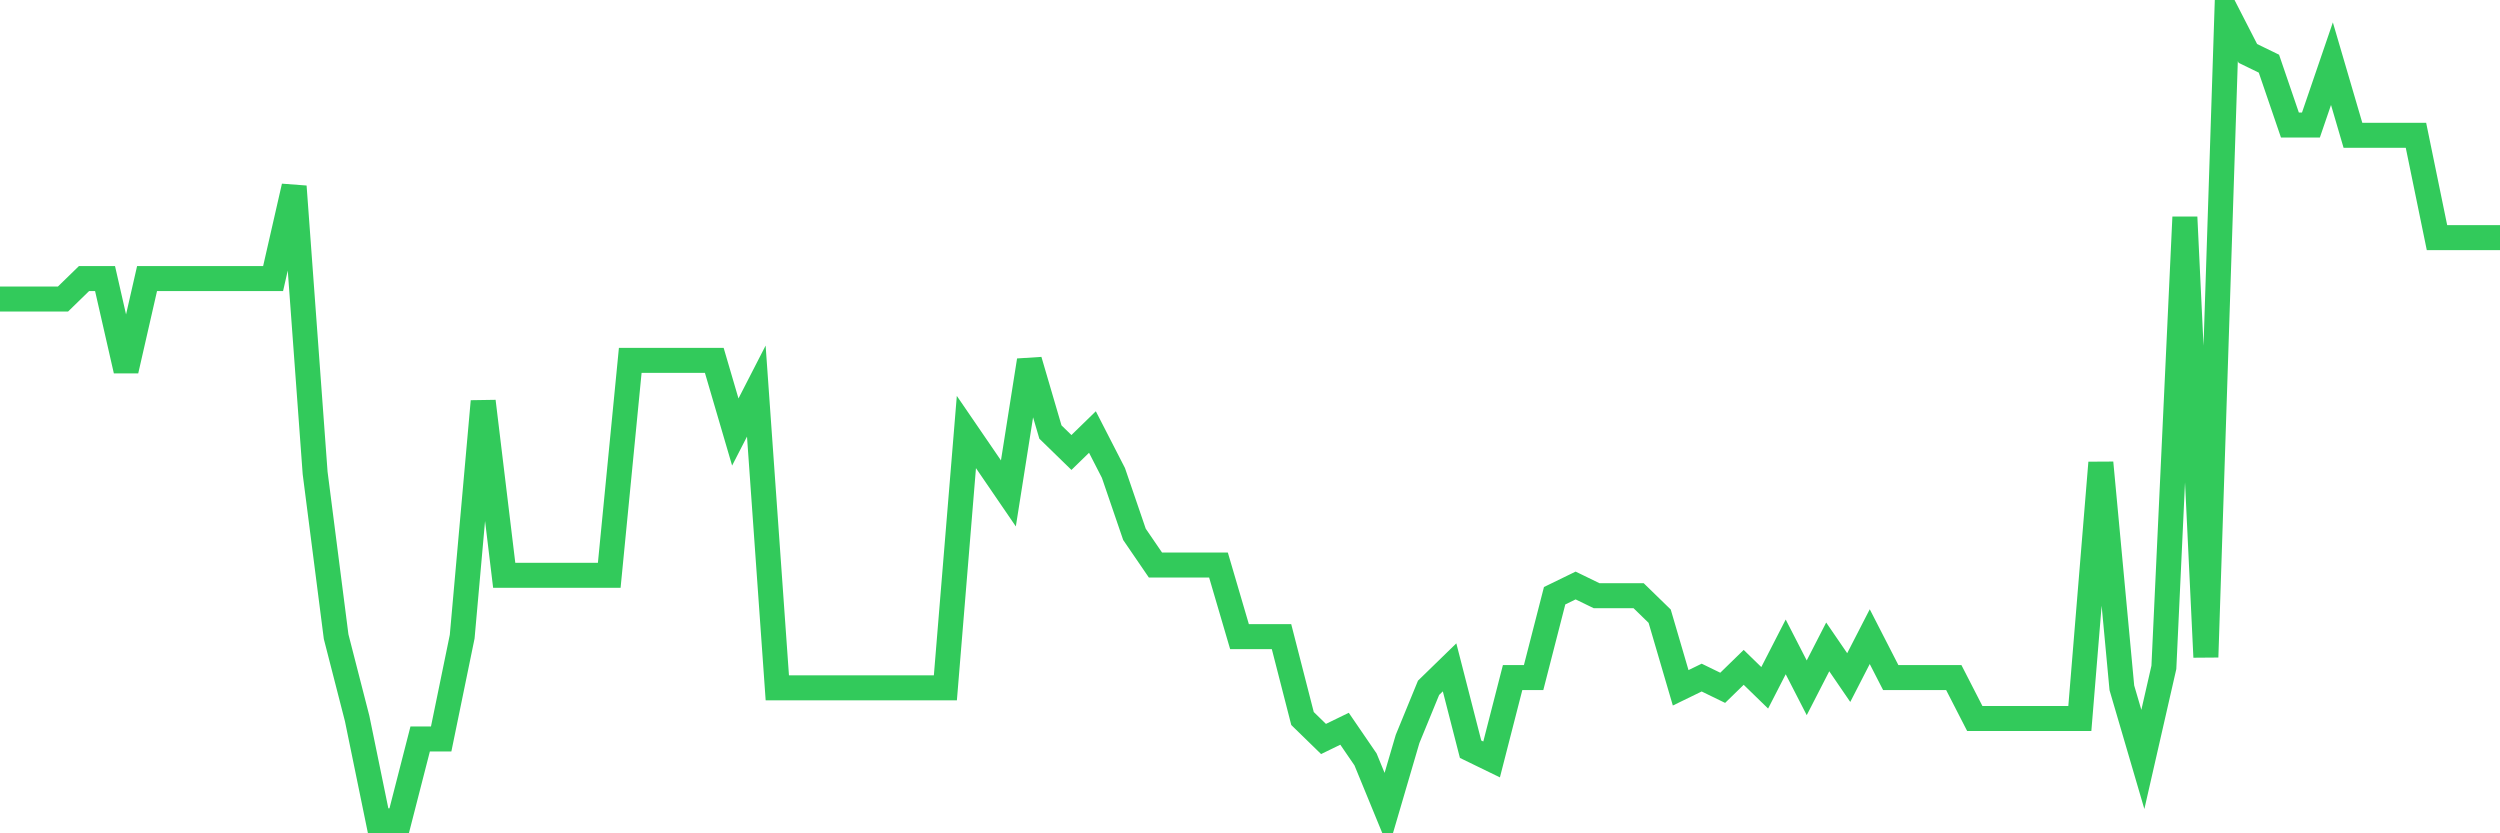 <svg
  xmlns="http://www.w3.org/2000/svg"
  xmlns:xlink="http://www.w3.org/1999/xlink"
  width="120"
  height="40"
  viewBox="0 0 120 40"
  preserveAspectRatio="none"
>
  <polyline
    points="0,14.352 1.008,14.352 2.017,14.352 3.025,14.352 4.034,13.37 5.042,13.37 6.05,17.79 7.059,13.37 8.067,13.37 9.076,13.37 10.084,13.37 11.092,13.37 12.101,13.37 13.109,13.37 14.118,8.949 15.126,22.701 16.134,30.559 17.143,34.489 18.151,39.4 19.16,39.4 20.168,35.471 21.176,35.471 22.185,30.559 23.193,19.263 24.202,27.613 25.21,27.613 26.218,27.613 27.227,27.613 28.235,27.613 29.244,27.613 30.252,17.299 31.261,17.299 32.269,17.299 33.277,17.299 34.286,17.299 35.294,20.737 36.303,18.772 37.311,33.015 38.319,33.015 39.328,33.015 40.336,33.015 41.345,33.015 42.353,33.015 43.361,33.015 44.37,33.015 45.378,33.015 46.387,20.737 47.395,22.21 48.403,23.684 49.412,17.299 50.42,20.737 51.429,21.719 52.437,20.737 53.445,22.701 54.454,25.648 55.462,27.122 56.471,27.122 57.479,27.122 58.487,27.122 59.496,30.559 60.504,30.559 61.513,30.559 62.521,34.489 63.529,35.471 64.538,34.98 65.546,36.453 66.555,38.909 67.563,35.471 68.571,33.015 69.58,32.033 70.588,35.962 71.597,36.453 72.605,32.524 73.613,32.524 74.622,28.595 75.63,28.104 76.639,28.595 77.647,28.595 78.655,28.595 79.664,29.577 80.672,33.015 81.681,32.524 82.689,33.015 83.697,32.033 84.706,33.015 85.714,31.051 86.723,33.015 87.731,31.051 88.739,32.524 89.748,30.559 90.756,32.524 91.765,32.524 92.773,32.524 93.782,32.524 94.79,34.489 95.798,34.489 96.807,34.489 97.815,34.489 98.824,34.489 99.832,34.489 100.84,22.21 101.849,33.015 102.857,36.453 103.866,32.033 104.874,10.423 105.882,31.542 106.891,0.6 107.899,2.565 108.908,3.056 109.916,6.003 110.924,6.003 111.933,3.056 112.941,6.494 113.95,6.494 114.958,6.494 115.966,6.494 116.975,11.405 117.983,11.405 118.992,11.405 120,11.405"
    fill="none"
    stroke="#32ca5b"
    stroke-width="1.2"
  >
  </polyline>
</svg>